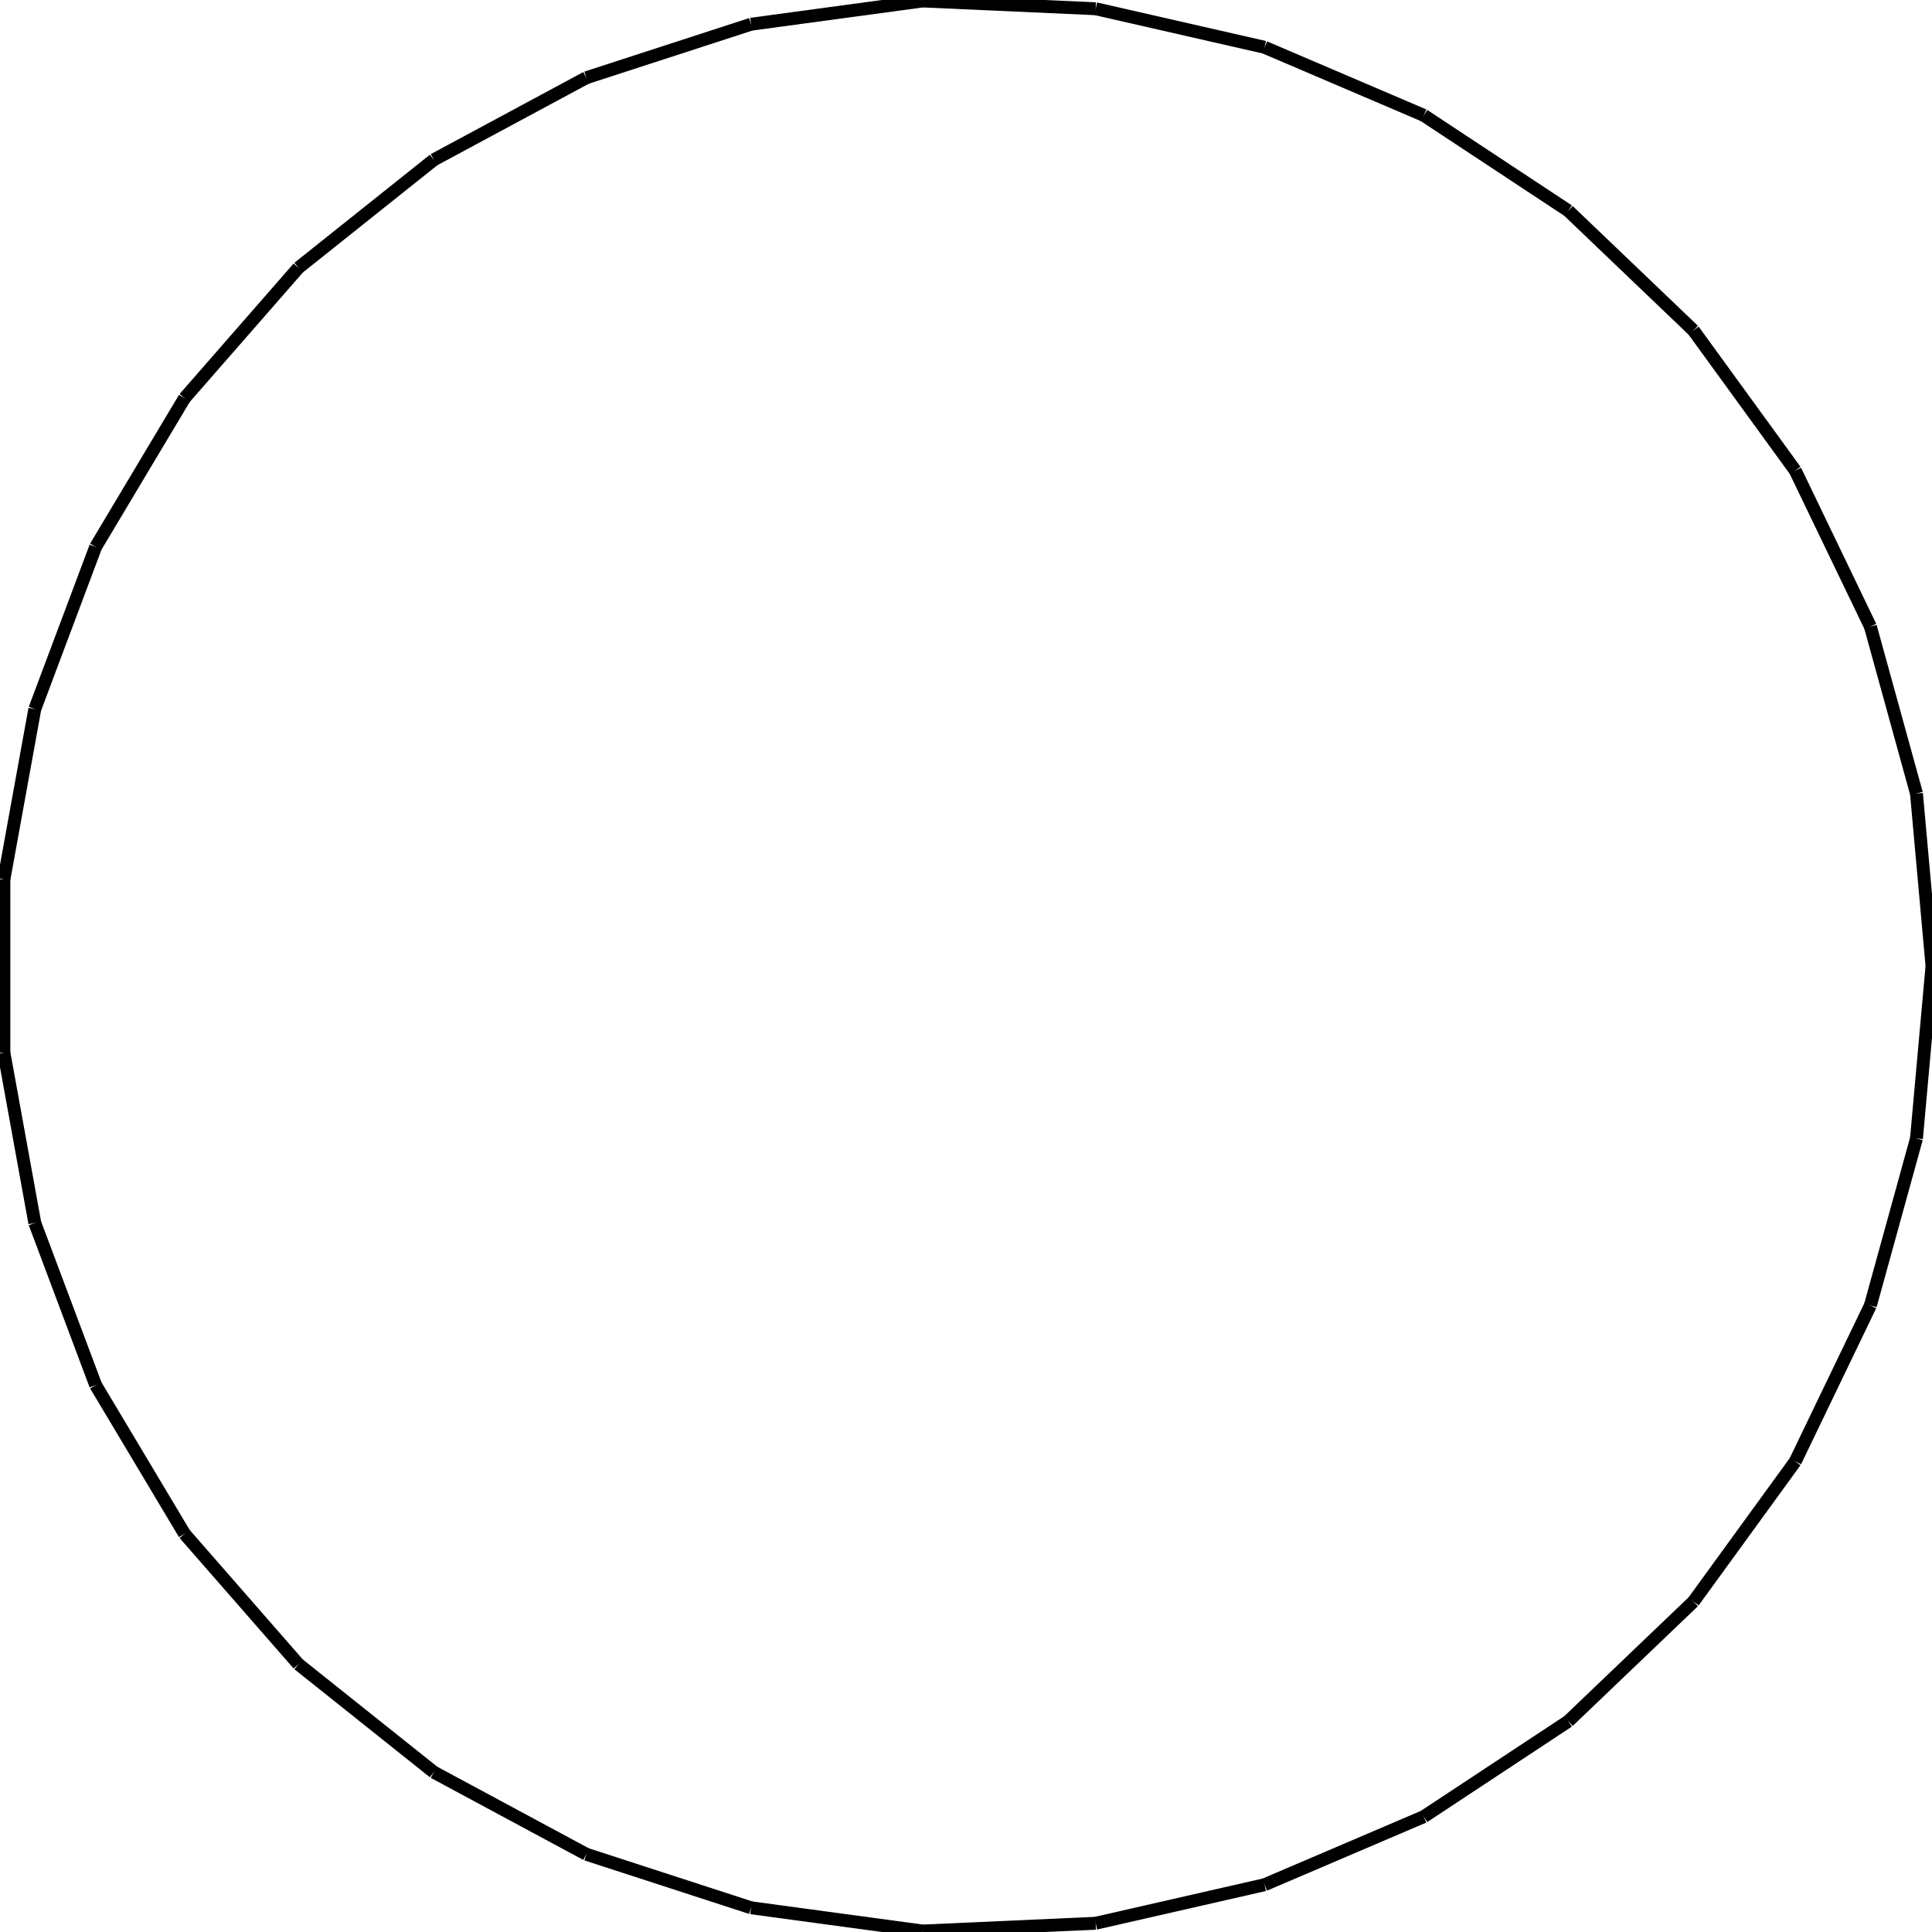 <?xml version="1.0"?>
<!DOCTYPE svg PUBLIC "-//W3C//DTD SVG 1.1//EN"
    "http://www.w3.org/Graphics/SVG/1.1/DTD/svg11.dtd">


<svg height="300" width="300" xmlns="http://www.w3.org/2000/svg" version="1.1" viewbox="0 0 300 300">
<line y1="150.0" style="stroke-width: 2" x1="300.0" x2="297.589" y2="123.216" stroke="black"/>
<line y1="123.216" style="stroke-width: 2" x1="297.589" x2="290.435" y2="97.294" stroke="black"/>
<line y1="97.294" style="stroke-width: 2" x1="290.435" x2="278.767" y2="73.065" stroke="black"/>
<line y1="73.065" style="stroke-width: 2" x1="278.767" x2="262.961" y2="51.309" stroke="black"/>
<line y1="51.309" style="stroke-width: 2" x1="262.961" x2="243.523" y2="32.725" stroke="black"/>
<line y1="32.725" style="stroke-width: 2" x1="243.523" x2="221.08" y2="17.911" stroke="black"/>
<line y1="17.911" style="stroke-width: 2" x1="221.08" x2="196.353" y2="7.342" stroke="black"/>
<line y1="7.342" style="stroke-width: 2" x1="196.353" x2="170.135" y2="1.358" stroke="black"/>
<line y1="1.358" style="stroke-width: 2" x1="170.135" x2="143.27" y2="0.151" stroke="black"/>
<line y1="0.151" style="stroke-width: 2" x1="143.27" x2="116.622" y2="3.761" stroke="black"/>
<line y1="3.761" style="stroke-width: 2" x1="116.622" x2="91.046" y2="12.071" stroke="black"/>
<line y1="12.071" style="stroke-width: 2" x1="91.046" x2="67.365" y2="24.814" stroke="black"/>
<line y1="24.814" style="stroke-width: 2" x1="67.365" x2="46.341" y2="41.581" stroke="black"/>
<line y1="41.581" style="stroke-width: 2" x1="46.341" x2="28.647" y2="61.832" stroke="black"/>
<line y1="61.832" style="stroke-width: 2" x1="28.647" x2="14.855" y2="84.917" stroke="black"/>
<line y1="84.917" style="stroke-width: 2" x1="14.855" x2="5.406" y2="110.094" stroke="black"/>
<line y1="110.094" style="stroke-width: 2" x1="5.406" x2="0.604" y2="136.554" stroke="black"/>
<line y1="136.554" style="stroke-width: 2" x1="0.604" x2="0.604" y2="163.446" stroke="black"/>
<line y1="163.446" style="stroke-width: 2" x1="0.604" x2="5.406" y2="189.906" stroke="black"/>
<line y1="189.906" style="stroke-width: 2" x1="5.406" x2="14.855" y2="215.083" stroke="black"/>
<line y1="215.083" style="stroke-width: 2" x1="14.855" x2="28.647" y2="238.168" stroke="black"/>
<line y1="238.168" style="stroke-width: 2" x1="28.647" x2="46.341" y2="258.419" stroke="black"/>
<line y1="258.419" style="stroke-width: 2" x1="46.341" x2="67.365" y2="275.186" stroke="black"/>
<line y1="275.186" style="stroke-width: 2" x1="67.365" x2="91.046" y2="287.929" stroke="black"/>
<line y1="287.929" style="stroke-width: 2" x1="91.046" x2="116.622" y2="296.239" stroke="black"/>
<line y1="296.239" style="stroke-width: 2" x1="116.622" x2="143.27" y2="299.849" stroke="black"/>
<line y1="299.849" style="stroke-width: 2" x1="143.27" x2="170.135" y2="298.642" stroke="black"/>
<line y1="298.642" style="stroke-width: 2" x1="170.135" x2="196.353" y2="292.658" stroke="black"/>
<line y1="292.658" style="stroke-width: 2" x1="196.353" x2="221.08" y2="282.089" stroke="black"/>
<line y1="282.089" style="stroke-width: 2" x1="221.08" x2="243.523" y2="267.275" stroke="black"/>
<line y1="267.275" style="stroke-width: 2" x1="243.523" x2="262.961" y2="248.691" stroke="black"/>
<line y1="248.691" style="stroke-width: 2" x1="262.961" x2="278.767" y2="226.935" stroke="black"/>
<line y1="226.935" style="stroke-width: 2" x1="278.767" x2="290.435" y2="202.706" stroke="black"/>
<line y1="202.706" style="stroke-width: 2" x1="290.435" x2="297.589" y2="176.784" stroke="black"/>
<line y1="176.784" style="stroke-width: 2" x1="297.589" x2="300.0" y2="150.0" stroke="black"/>
</svg>
